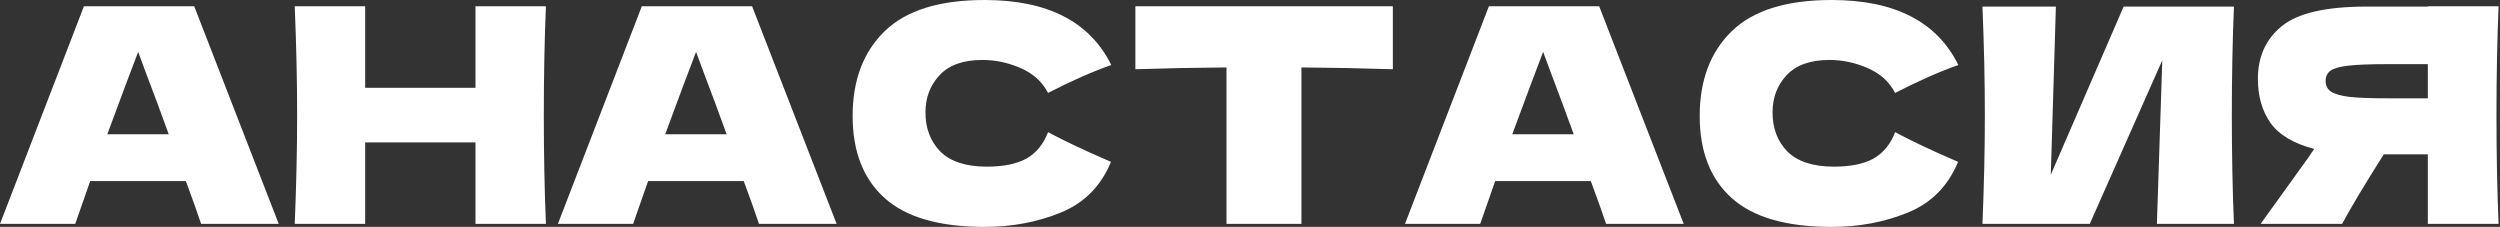 <?xml version="1.0" encoding="UTF-8"?> <svg xmlns="http://www.w3.org/2000/svg" width="595" height="54" viewBox="0 0 595 54" fill="none"><rect x="0" y="0" width="595" height="54" fill="#333333" stroke="none"/> <path d="M47.866 53.287C46.962 50.577 45.749 47.176 44.228 43.086H21.472L17.905 53.287H0L19.974 1.498H46.225L66.341 53.287H47.866ZM40.162 31.958C38.354 26.965 36.5 21.971 34.597 16.978L32.885 12.341C31.221 16.669 28.772 23.208 25.538 31.958H40.162Z" fill="white"></path> <path d="M129.927 1.498C129.594 9.535 129.427 18.167 129.427 27.393C129.427 36.619 129.594 45.25 129.927 53.287H113.163V33.884H86.912V53.287H70.148C70.528 44.061 70.719 35.43 70.719 27.393C70.719 19.355 70.528 10.724 70.148 1.498H86.912V20.901H113.163V1.498H129.927Z" fill="white"></path> <path d="M180.643 53.287C179.74 50.577 178.527 47.176 177.005 43.086H154.25L150.683 53.287H132.778L152.751 1.498H179.003L199.119 53.287H180.643ZM172.939 31.958C171.132 26.965 169.277 21.971 167.375 16.978L165.663 12.341C163.999 16.669 161.549 23.208 158.316 31.958H172.939Z" fill="white"></path> <path d="M234.313 54.001C223.565 54.001 215.647 51.718 210.558 47.152C205.47 42.587 202.926 36.072 202.926 27.607C202.926 19.094 205.47 12.365 210.558 7.419C215.647 2.473 223.565 0 234.313 0C249.341 0 259.399 5.16 264.488 15.48C260.207 16.954 255.19 19.165 249.436 22.114C248.057 19.451 245.869 17.477 242.873 16.193C239.925 14.909 236.905 14.267 233.814 14.267C229.248 14.267 225.848 15.48 223.613 17.905C221.378 20.283 220.26 23.231 220.26 26.751C220.26 30.555 221.449 33.67 223.827 36.096C226.252 38.473 229.938 39.662 234.884 39.662C238.831 39.662 241.97 39.02 244.3 37.736C246.63 36.405 248.342 34.312 249.436 31.459C253.336 33.551 258.329 35.905 264.416 38.521C262.038 44.275 258.067 48.294 252.503 50.577C246.939 52.859 240.876 54.001 234.313 54.001Z" fill="white"></path> <path d="M331.497 16.478C324.03 16.241 316.778 16.098 309.74 16.05V53.287H291.906V16.05C284.82 16.098 277.591 16.241 270.22 16.478V1.498H331.497V16.478Z" fill="white"></path> <path d="M382.248 53.287C381.345 50.577 380.132 47.176 378.61 43.086H355.854L352.288 53.287H334.382L354.356 1.498H380.607L400.724 53.287H382.248ZM374.544 31.958C372.737 26.965 370.882 21.971 368.98 16.978L367.268 12.341C365.603 16.669 363.154 23.208 359.92 31.958H374.544Z" fill="white"></path> <path d="M435.918 54.001C425.17 54.001 417.252 51.718 412.163 47.152C407.075 42.587 404.53 36.072 404.53 27.607C404.53 19.094 407.075 12.365 412.163 7.419C417.252 2.473 425.17 0 435.918 0C450.946 0 461.004 5.16 466.092 15.48C461.812 16.954 456.795 19.165 451.041 22.114C449.662 19.451 447.474 17.477 444.478 16.193C441.529 14.909 438.51 14.267 435.418 14.267C430.853 14.267 427.453 15.48 425.217 17.905C422.982 20.283 421.865 23.231 421.865 26.751C421.865 30.555 423.054 33.67 425.431 36.096C427.857 38.473 431.543 39.662 436.488 39.662C440.436 39.662 443.574 39.02 445.905 37.736C448.235 36.405 449.947 34.312 451.041 31.459C454.94 33.551 459.934 35.905 466.021 38.521C463.643 44.275 459.672 48.294 454.108 50.577C448.544 52.859 442.481 54.001 435.918 54.001Z" fill="white"></path> <path d="M489.302 1.569L488.089 41.588L505.424 1.569H531.675C531.342 9.606 531.175 18.214 531.175 27.393C531.175 36.619 531.342 45.25 531.675 53.287H513.342L514.626 14.338L497.363 53.287H471.825C472.205 44.061 472.395 35.43 472.395 27.393C472.395 19.403 472.205 10.795 471.825 1.569H489.302Z" fill="white"></path> <path d="M594.66 1.498C594.327 9.535 594.16 18.167 594.16 27.393C594.16 36.619 594.327 45.25 594.66 53.287H577.825V36.737H567.338C562.82 43.871 559.515 49.388 557.423 53.287H538.02L549.576 37.237C549.814 36.809 550.218 36.214 550.789 35.453C545.89 34.169 542.419 32.101 540.374 29.247C538.376 26.394 537.378 22.898 537.378 18.761C537.378 13.482 539.28 9.297 543.085 6.206C546.889 3.115 553.595 1.569 563.201 1.569H577.825V1.498H594.66ZM577.825 23.398V15.266H568.194C564.105 15.266 561.013 15.385 558.921 15.622C556.828 15.86 555.402 16.264 554.641 16.835C553.88 17.406 553.499 18.214 553.499 19.26C553.499 20.354 553.904 21.186 554.712 21.757C555.521 22.328 556.947 22.756 558.992 23.041C561.085 23.279 564.152 23.398 568.194 23.398H577.825Z" fill="white"></path> </svg> 